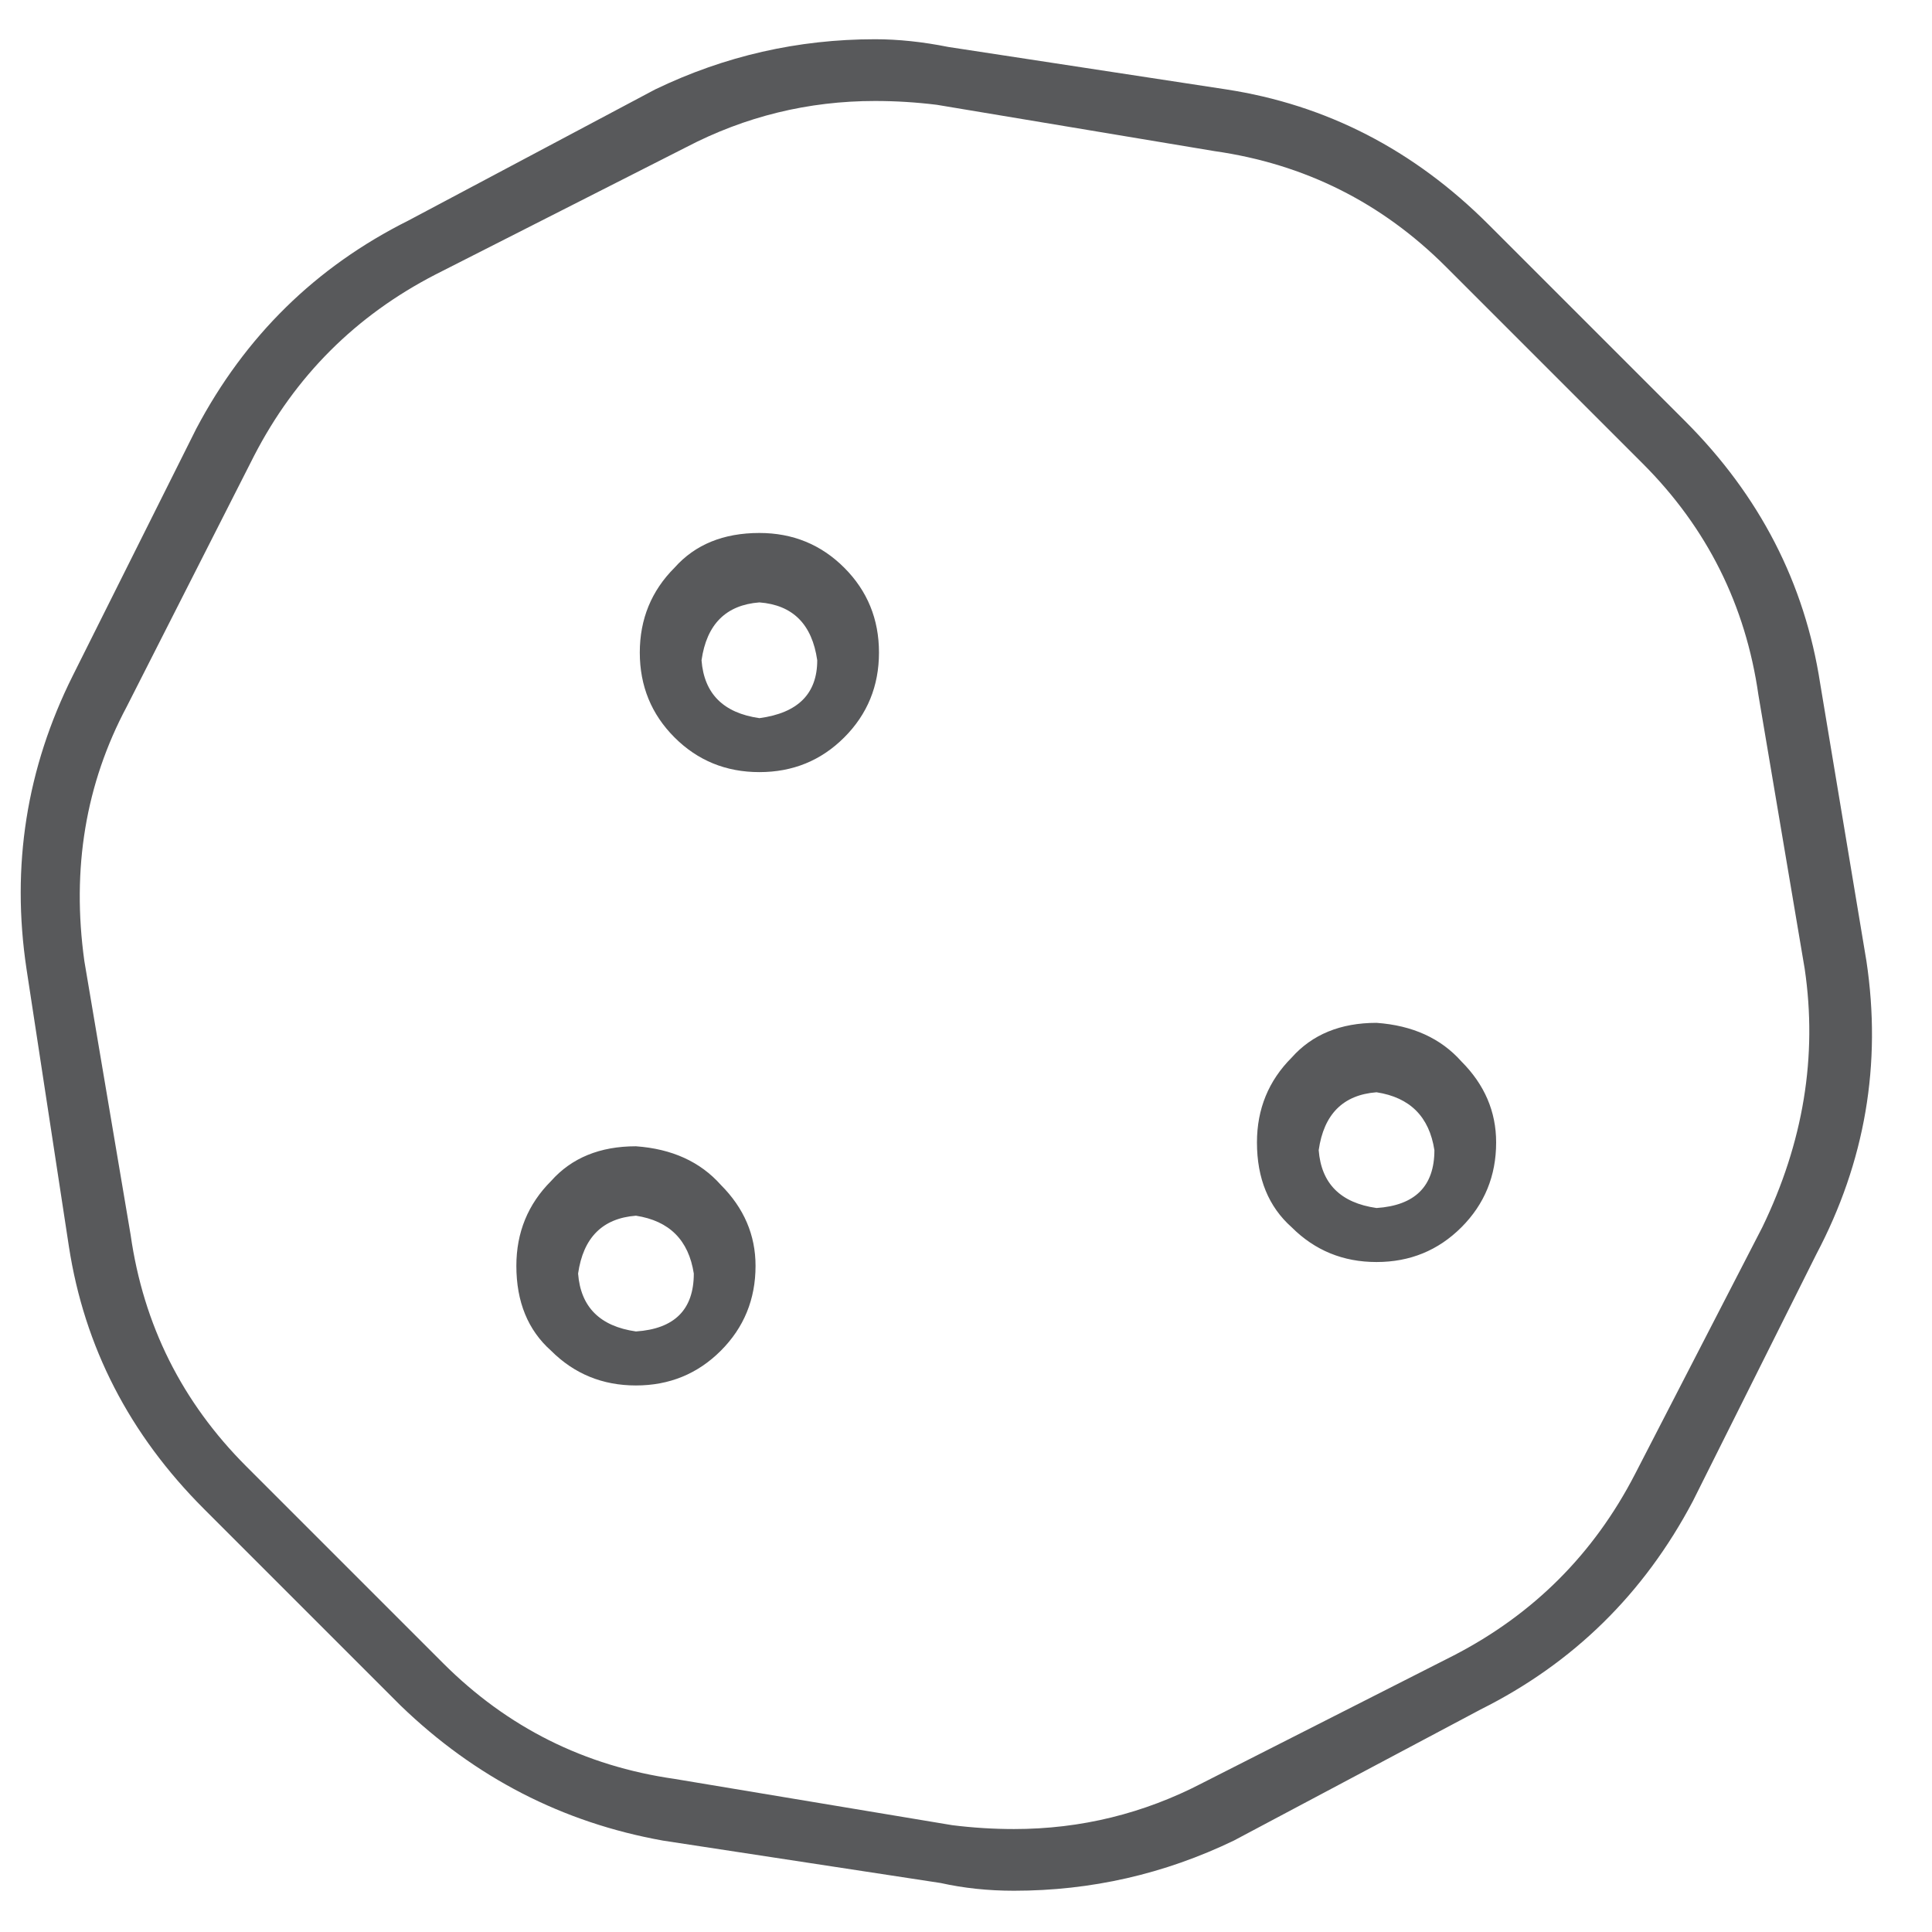 <svg width="45" height="45" viewBox="0 0 45 45" fill="none" xmlns="http://www.w3.org/2000/svg">
<path d="M43.473 22.387C43.832 24.783 43.443 27.059 42.305 29.215L39.43 34.965C38.292 37.121 36.645 38.738 34.488 39.816L28.738 42.871C27.121 43.65 25.414 44.039 23.617 44.039C23.018 44.039 22.449 43.979 21.91 43.859L15.441 42.871C13.105 42.452 11.069 41.404 9.332 39.727L4.75 35.145C3.013 33.408 1.965 31.371 1.605 29.035L0.617 22.566C0.258 20.171 0.617 17.895 1.695 15.738L4.57 9.988C5.708 7.832 7.355 6.215 9.512 5.137L15.262 2.082C16.879 1.303 18.586 0.914 20.383 0.914C20.922 0.914 21.491 0.974 22.09 1.094L28.559 2.082C30.895 2.441 32.931 3.49 34.668 5.227L39.25 9.809C40.987 11.546 42.035 13.582 42.395 15.918L43.473 22.387ZM41.047 28.586C42.005 26.609 42.335 24.603 42.035 22.566L40.957 16.188C40.658 14.091 39.759 12.294 38.262 10.797L33.68 6.215C32.182 4.717 30.385 3.819 28.289 3.52L21.82 2.441C21.341 2.382 20.862 2.352 20.383 2.352C18.826 2.352 17.358 2.711 15.98 3.43L10.141 6.395C8.284 7.353 6.876 8.76 5.918 10.617L2.953 16.457C1.995 18.254 1.665 20.23 1.965 22.387L3.043 28.766C3.342 30.862 4.241 32.659 5.738 34.156L10.32 38.738C11.818 40.236 13.615 41.134 15.711 41.434L22.18 42.512C22.659 42.572 23.138 42.602 23.617 42.602C25.174 42.602 26.642 42.242 28.02 41.523L33.859 38.559C35.716 37.6 37.124 36.193 38.082 34.336L41.047 28.586ZM14.812 26.699C15.651 26.759 16.31 27.059 16.789 27.598C17.328 28.137 17.598 28.766 17.598 29.484C17.598 30.263 17.328 30.922 16.789 31.461C16.25 32 15.591 32.27 14.812 32.27C14.034 32.27 13.375 32 12.836 31.461C12.297 30.982 12.027 30.323 12.027 29.484C12.027 28.706 12.297 28.047 12.836 27.508C13.315 26.969 13.974 26.699 14.812 26.699ZM14.812 31.012C15.711 30.952 16.16 30.503 16.16 29.664C16.04 28.885 15.591 28.436 14.812 28.316C14.034 28.376 13.585 28.826 13.465 29.664C13.525 30.443 13.974 30.892 14.812 31.012ZM17.688 12.414C18.466 12.414 19.125 12.684 19.664 13.223C20.203 13.762 20.473 14.421 20.473 15.199C20.473 15.978 20.203 16.637 19.664 17.176C19.125 17.715 18.466 17.984 17.688 17.984C16.909 17.984 16.25 17.715 15.711 17.176C15.172 16.637 14.902 15.978 14.902 15.199C14.902 14.421 15.172 13.762 15.711 13.223C16.19 12.684 16.849 12.414 17.688 12.414ZM17.688 16.727C18.586 16.607 19.035 16.158 19.035 15.379C18.915 14.54 18.466 14.091 17.688 14.031C16.909 14.091 16.46 14.54 16.34 15.379C16.4 16.158 16.849 16.607 17.688 16.727ZM32.062 23.824C32.901 23.884 33.56 24.184 34.039 24.723C34.578 25.262 34.848 25.891 34.848 26.609C34.848 27.388 34.578 28.047 34.039 28.586C33.5 29.125 32.841 29.395 32.062 29.395C31.284 29.395 30.625 29.125 30.086 28.586C29.547 28.107 29.277 27.448 29.277 26.609C29.277 25.831 29.547 25.172 30.086 24.633C30.565 24.094 31.224 23.824 32.062 23.824ZM32.062 28.137C32.961 28.077 33.41 27.628 33.41 26.789C33.29 26.01 32.841 25.561 32.062 25.441C31.284 25.501 30.835 25.951 30.715 26.789C30.775 27.568 31.224 28.017 32.062 28.137Z" fill="#58595B"/>
</svg>
